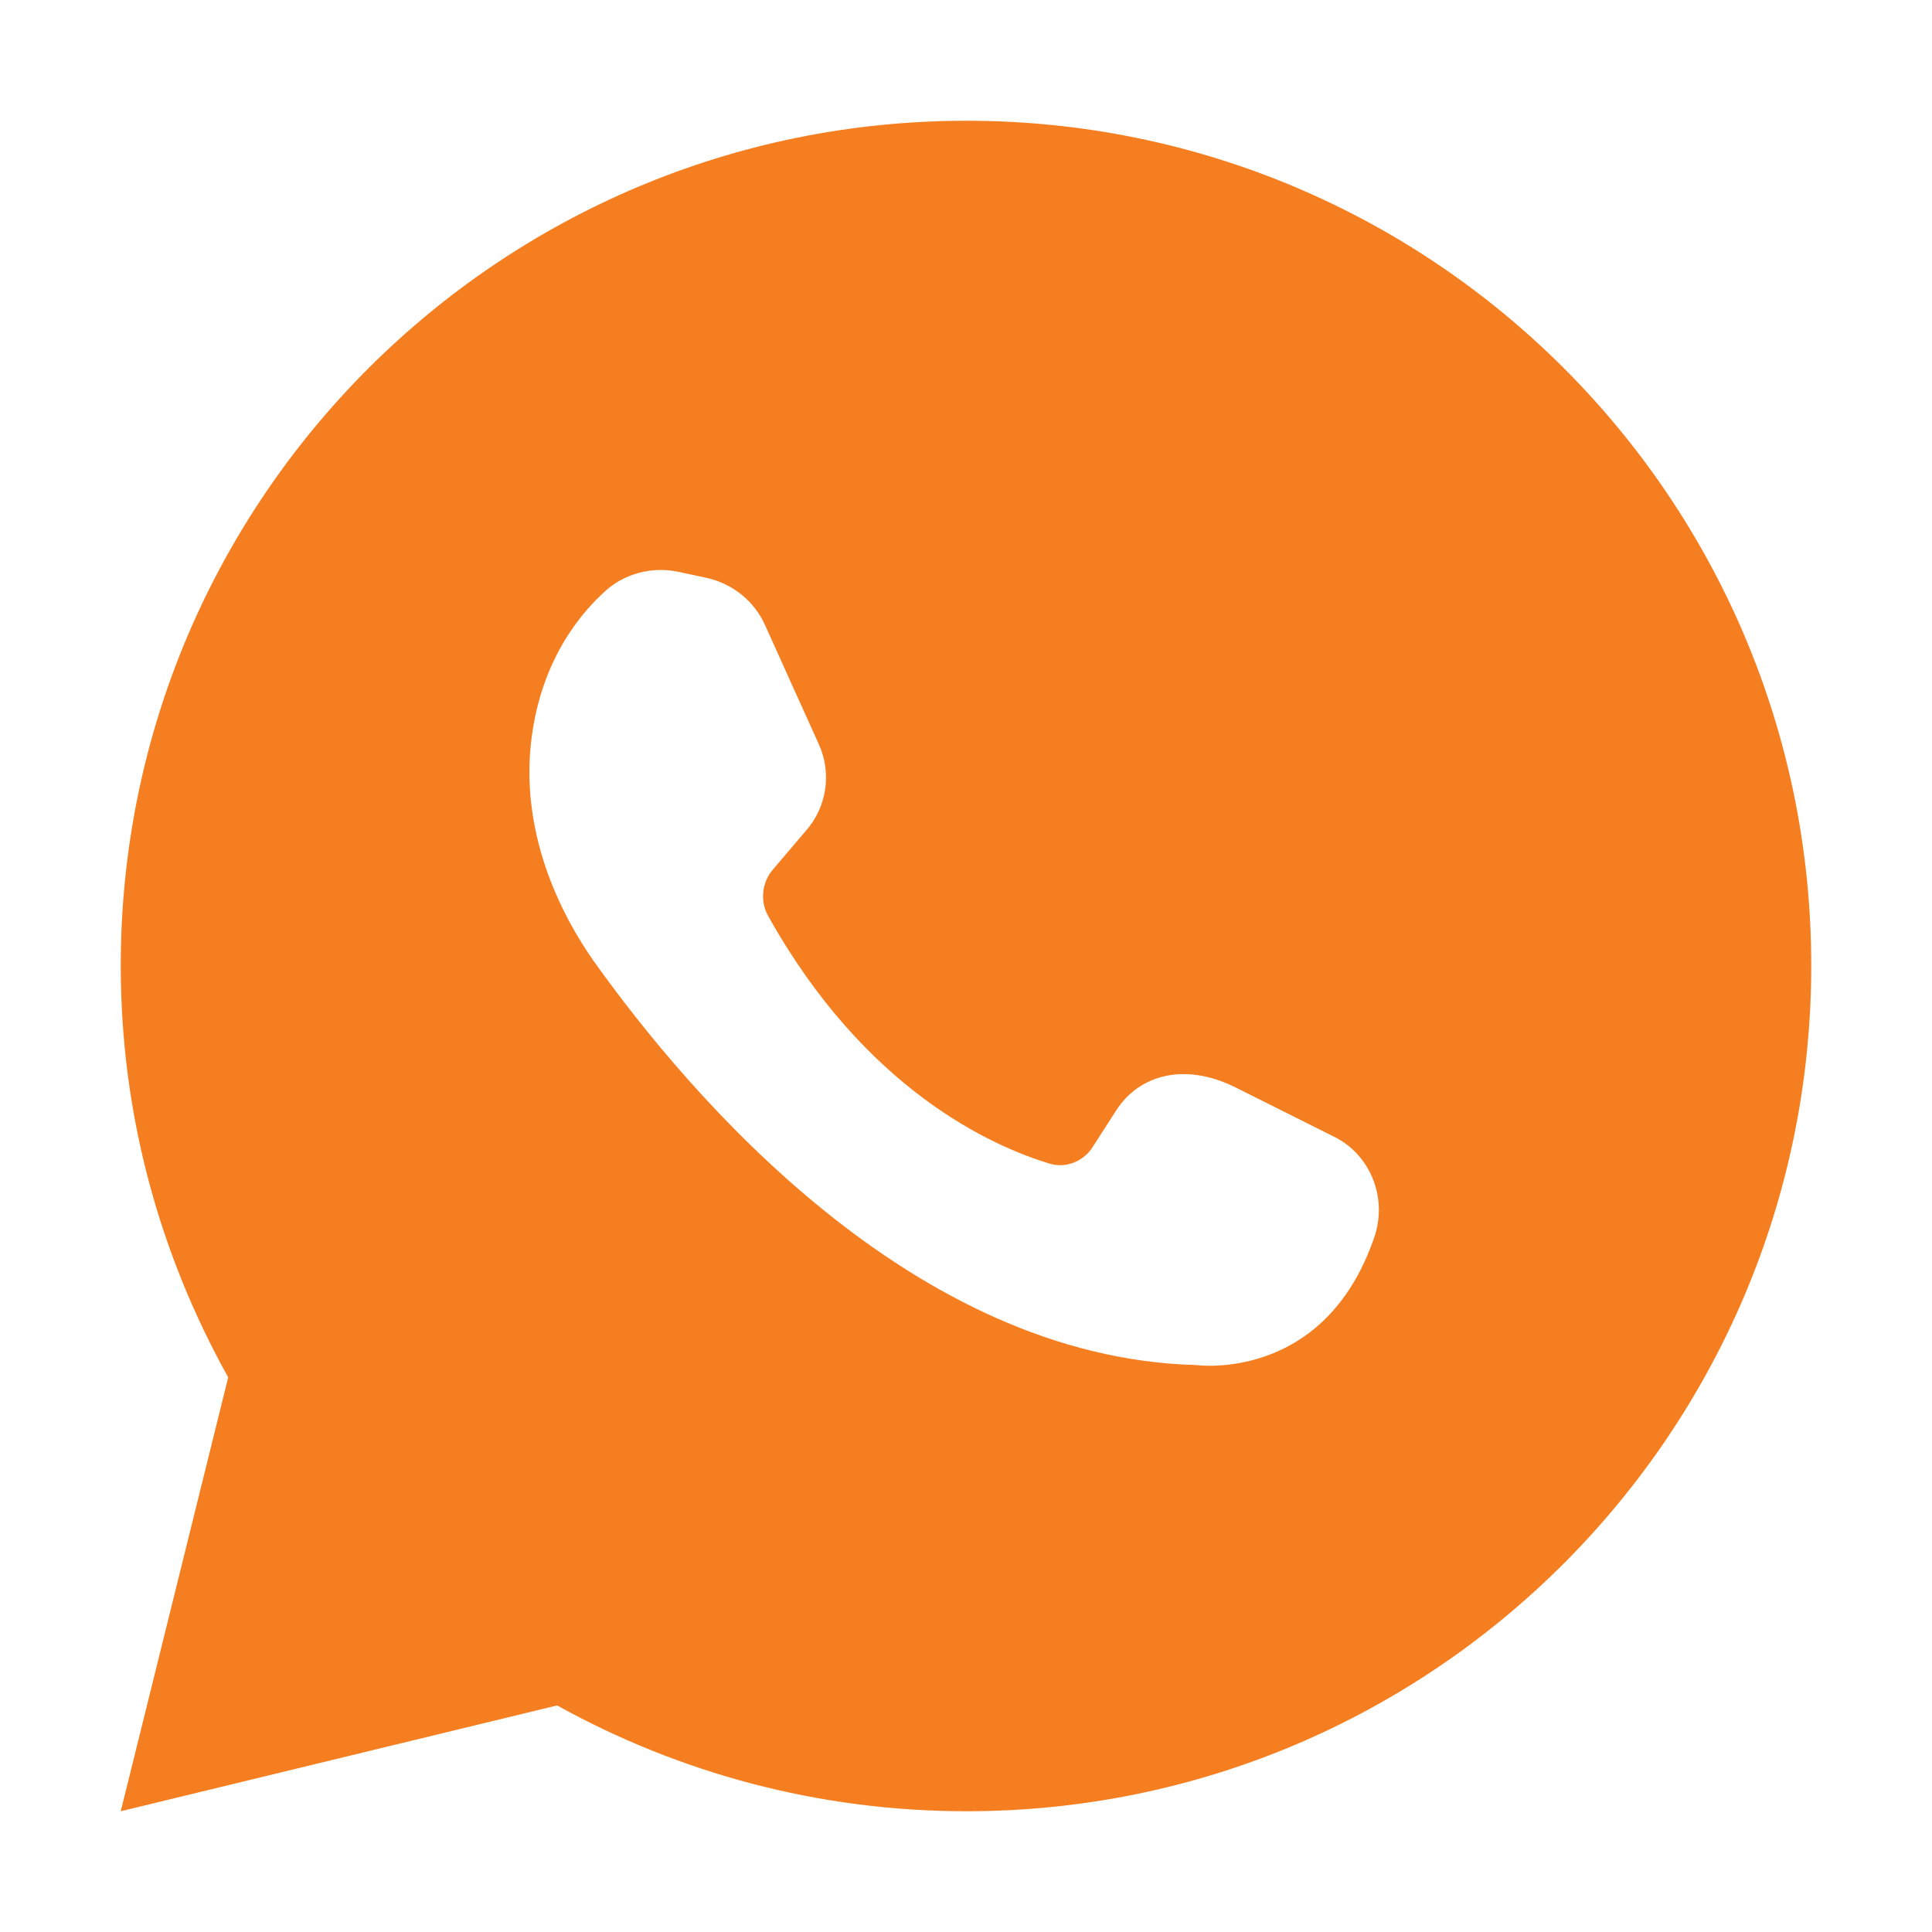 <svg width="52" height="52" viewBox="0 0 52 52" fill="none" xmlns="http://www.w3.org/2000/svg">
<path d="M14.995 45.902C18.262 47.712 22.015 48.75 26.011 48.75C38.573 48.75 48.75 38.551 48.75 25.989C48.75 13.427 38.573 3.25 26.011 3.25C13.45 3.25 3.25 13.427 3.25 25.989C3.25 30.029 4.31 33.782 6.142 37.072L3.25 48.75L14.995 45.902ZM16.253 15.944C16.783 15.436 17.556 15.238 18.262 15.392L18.991 15.547C19.719 15.701 20.315 16.187 20.602 16.849L22.037 20.028C22.391 20.801 22.258 21.728 21.684 22.368L20.801 23.406C20.514 23.737 20.448 24.245 20.669 24.642C23.274 29.323 26.695 30.846 28.219 31.309C28.66 31.464 29.168 31.265 29.411 30.868L30.051 29.874C30.669 28.925 31.884 28.594 33.23 29.256L35.879 30.581C36.895 31.067 37.358 32.259 36.983 33.318C35.637 37.226 32.193 36.74 32.193 36.74C24.554 36.541 18.571 29.499 15.988 25.879C14.796 24.179 14.068 22.125 14.288 20.028C14.509 17.953 15.481 16.651 16.253 15.944Z" fill="#F57F20"/>
</svg>
